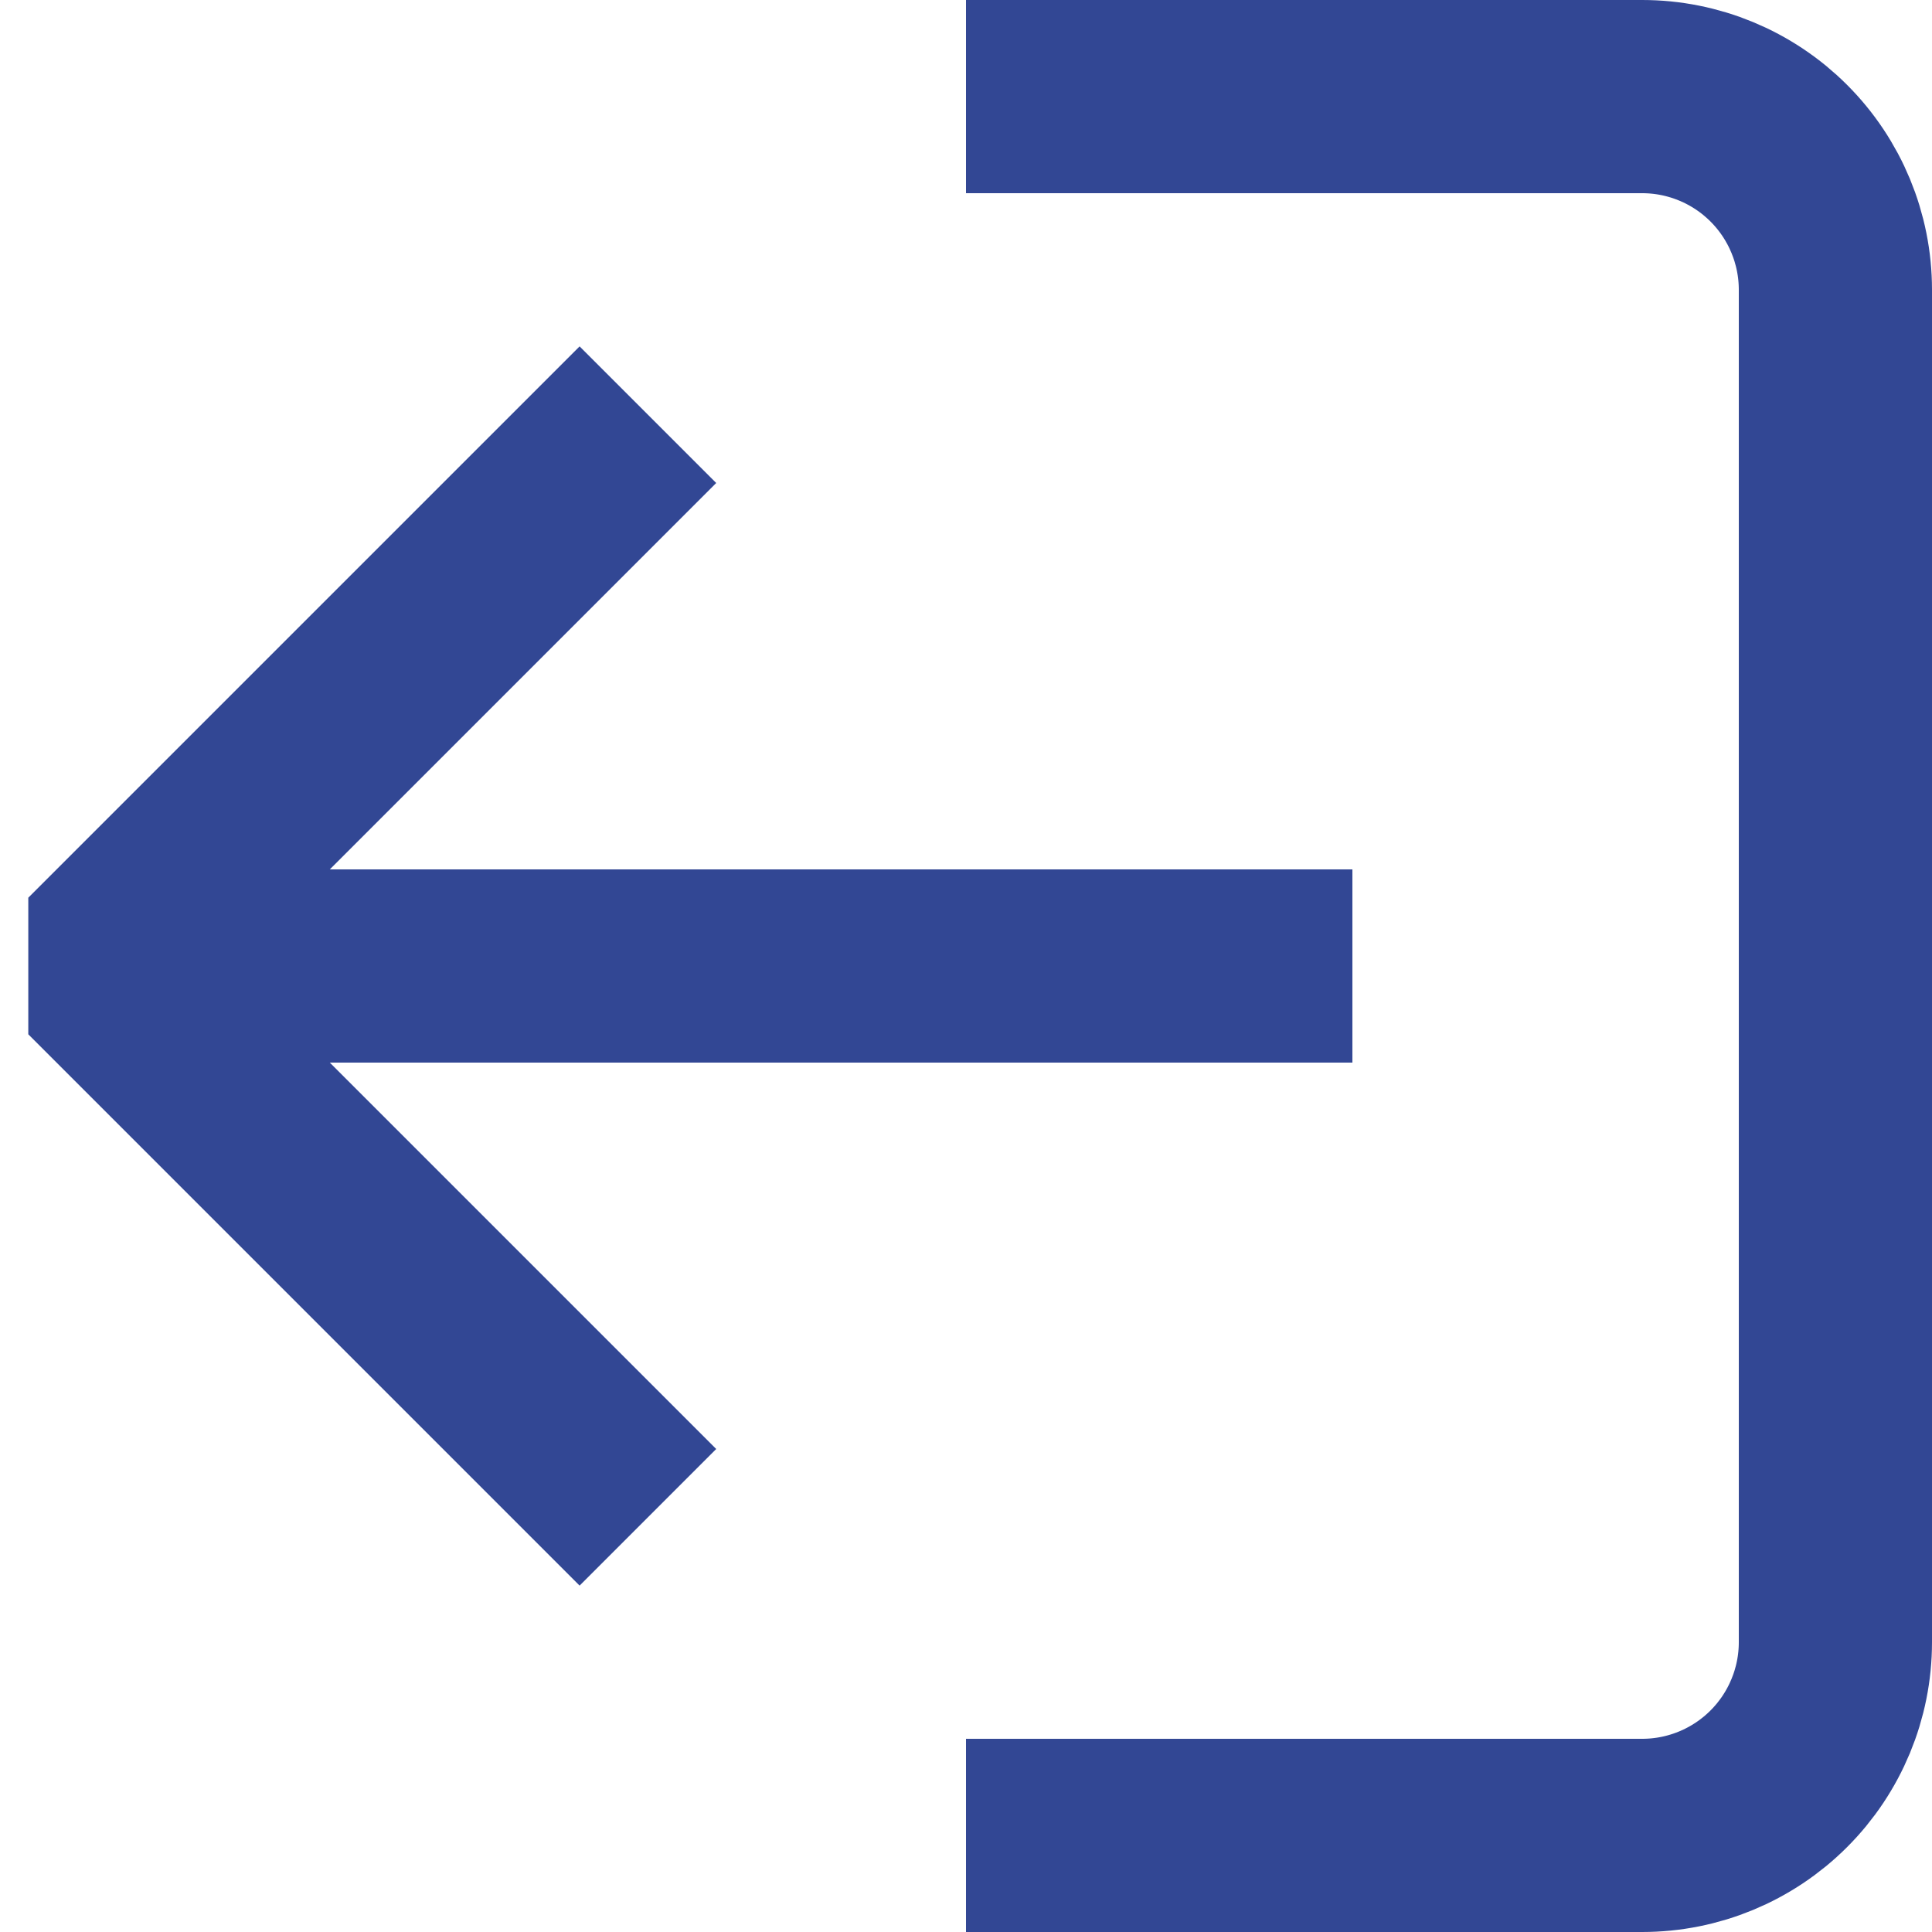 <svg width="20" height="20" viewBox="0 0 20 20" fill="none" xmlns="http://www.w3.org/2000/svg">
<g id="csopi">
<path id="Vector" d="M11 1L17 1C17.53 1 18.039 1.211 18.414 1.586C18.789 1.961 19 2.47 19 3L19 17C19 17.53 18.789 18.039 18.414 18.414C18.039 18.789 17.53 19 17 19L11 19" stroke="#324794" stroke-width="2" stroke-linecap="square" stroke-linejoin="bevel"/>
<path id="Vector_2" d="M6 5L1 10L6 15" stroke="#324794" stroke-width="2" stroke-linecap="square" stroke-linejoin="bevel"/>
<path id="Vector_3" d="M2 10L13 10" stroke="#324794" stroke-width="2" stroke-linecap="square" stroke-linejoin="round"/>
</g>
</svg>
